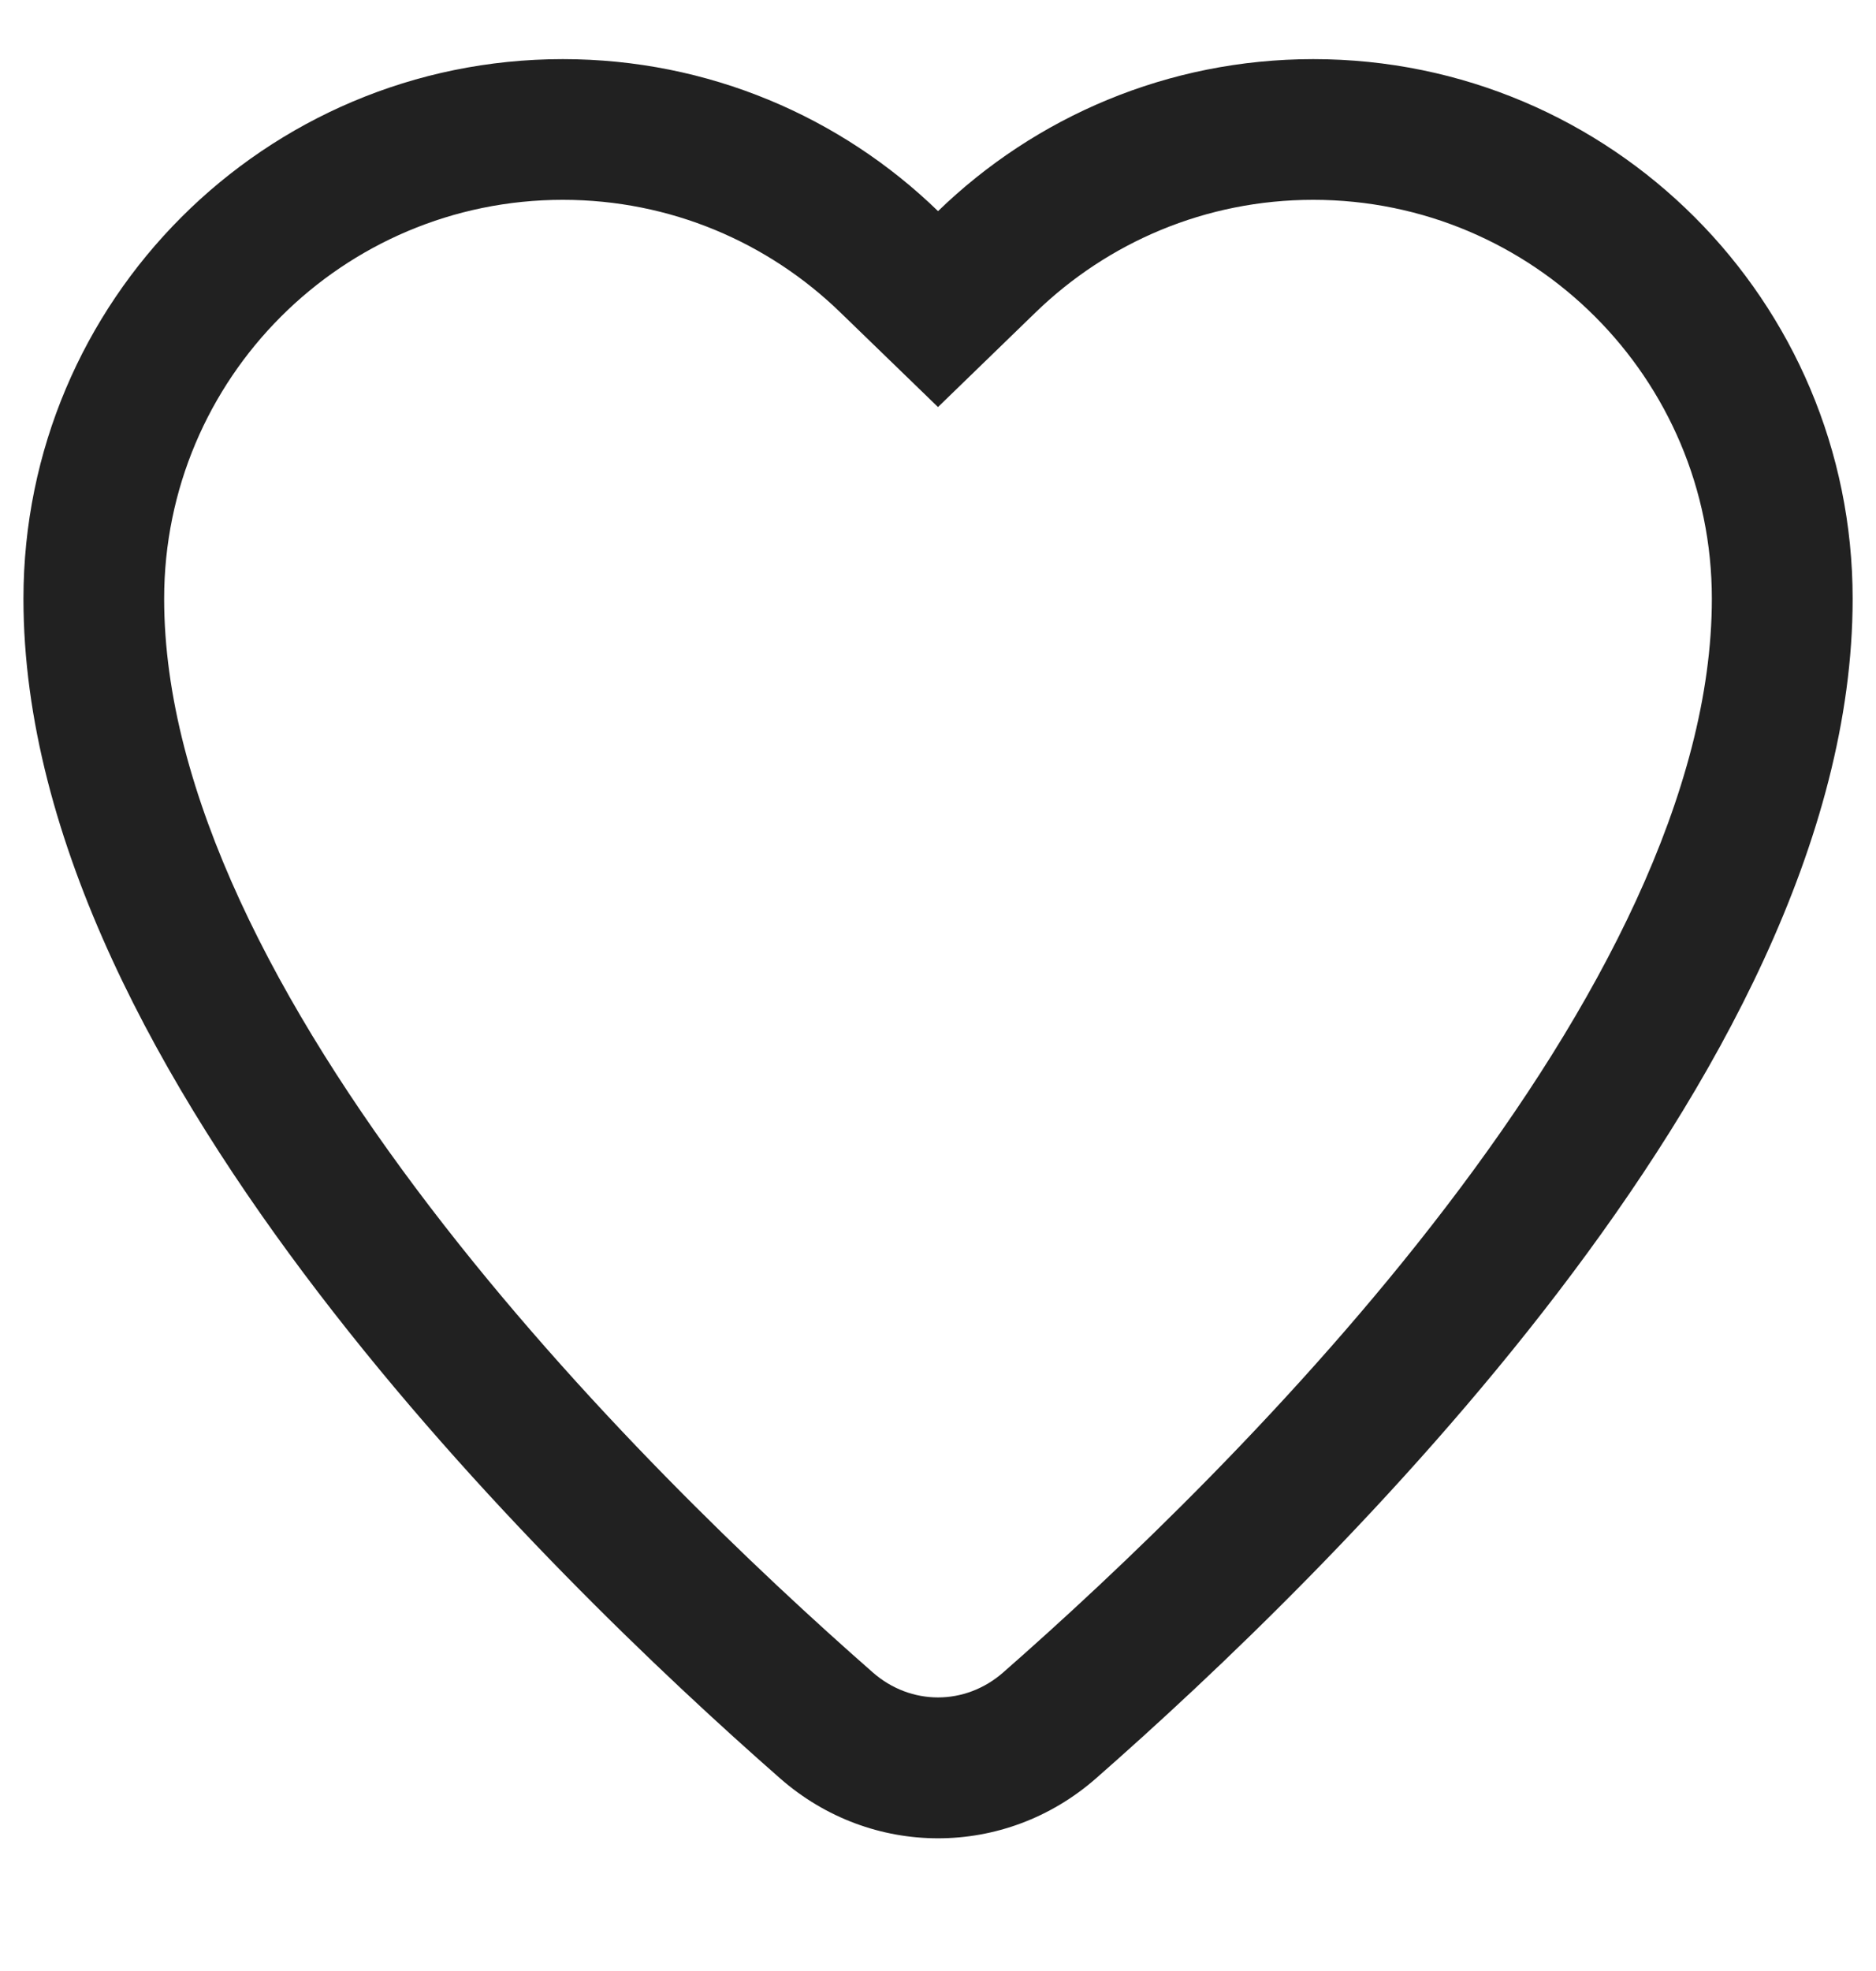 <svg fill="none" height="21" viewBox="0 0 20 21" width="20" xmlns="http://www.w3.org/2000/svg"><g clip-rule="evenodd" fill-rule="evenodd"><path d="m.25 6.38c0-3.176 2.574-5.75 5.75-5.75 1.555 0 2.966.618 4 1.619 1.034-1.002 2.445-1.619 4-1.619 3.176 0 5.75 2.574 5.75 5.75 0 2.575-1.473 5.208-3.143 7.391-1.69 2.21-3.684 4.09-4.924 5.177-.971.851-2.396.851-3.367 0-1.24-1.087-3.234-2.967-4.924-5.177-1.669-2.183-3.143-4.817-3.143-7.391z"/><path d="m10 4.337-1.044-1.011c-.766-.742-1.807-1.197-2.956-1.197-2.347 0-4.25 1.903-4.25 4.25 0 2.058 1.209 4.355 2.834 6.48 1.604 2.098 3.516 3.904 4.721 4.96.405.355.985.355 1.39 0 1.205-1.056 3.117-2.861 4.721-4.96 1.625-2.125 2.834-4.422 2.834-6.48 0-2.347-1.903-4.25-4.25-4.25-1.15 0-2.19.455-2.957 1.197zm0-2.088c-1.034-1.002-2.445-1.619-4-1.619-3.176 0-5.75 2.574-5.75 5.75 0 2.575 1.473 5.208 3.143 7.391 1.69 2.21 3.684 4.09 4.924 5.177.971.851 2.396.851 3.367 0 1.24-1.087 3.234-2.967 4.924-5.177 1.669-2.183 3.143-4.817 3.143-7.391 0-3.176-2.574-5.75-5.75-5.75-1.555 0-2.966.618-4 1.619z" fill="#212121"/></g></svg>